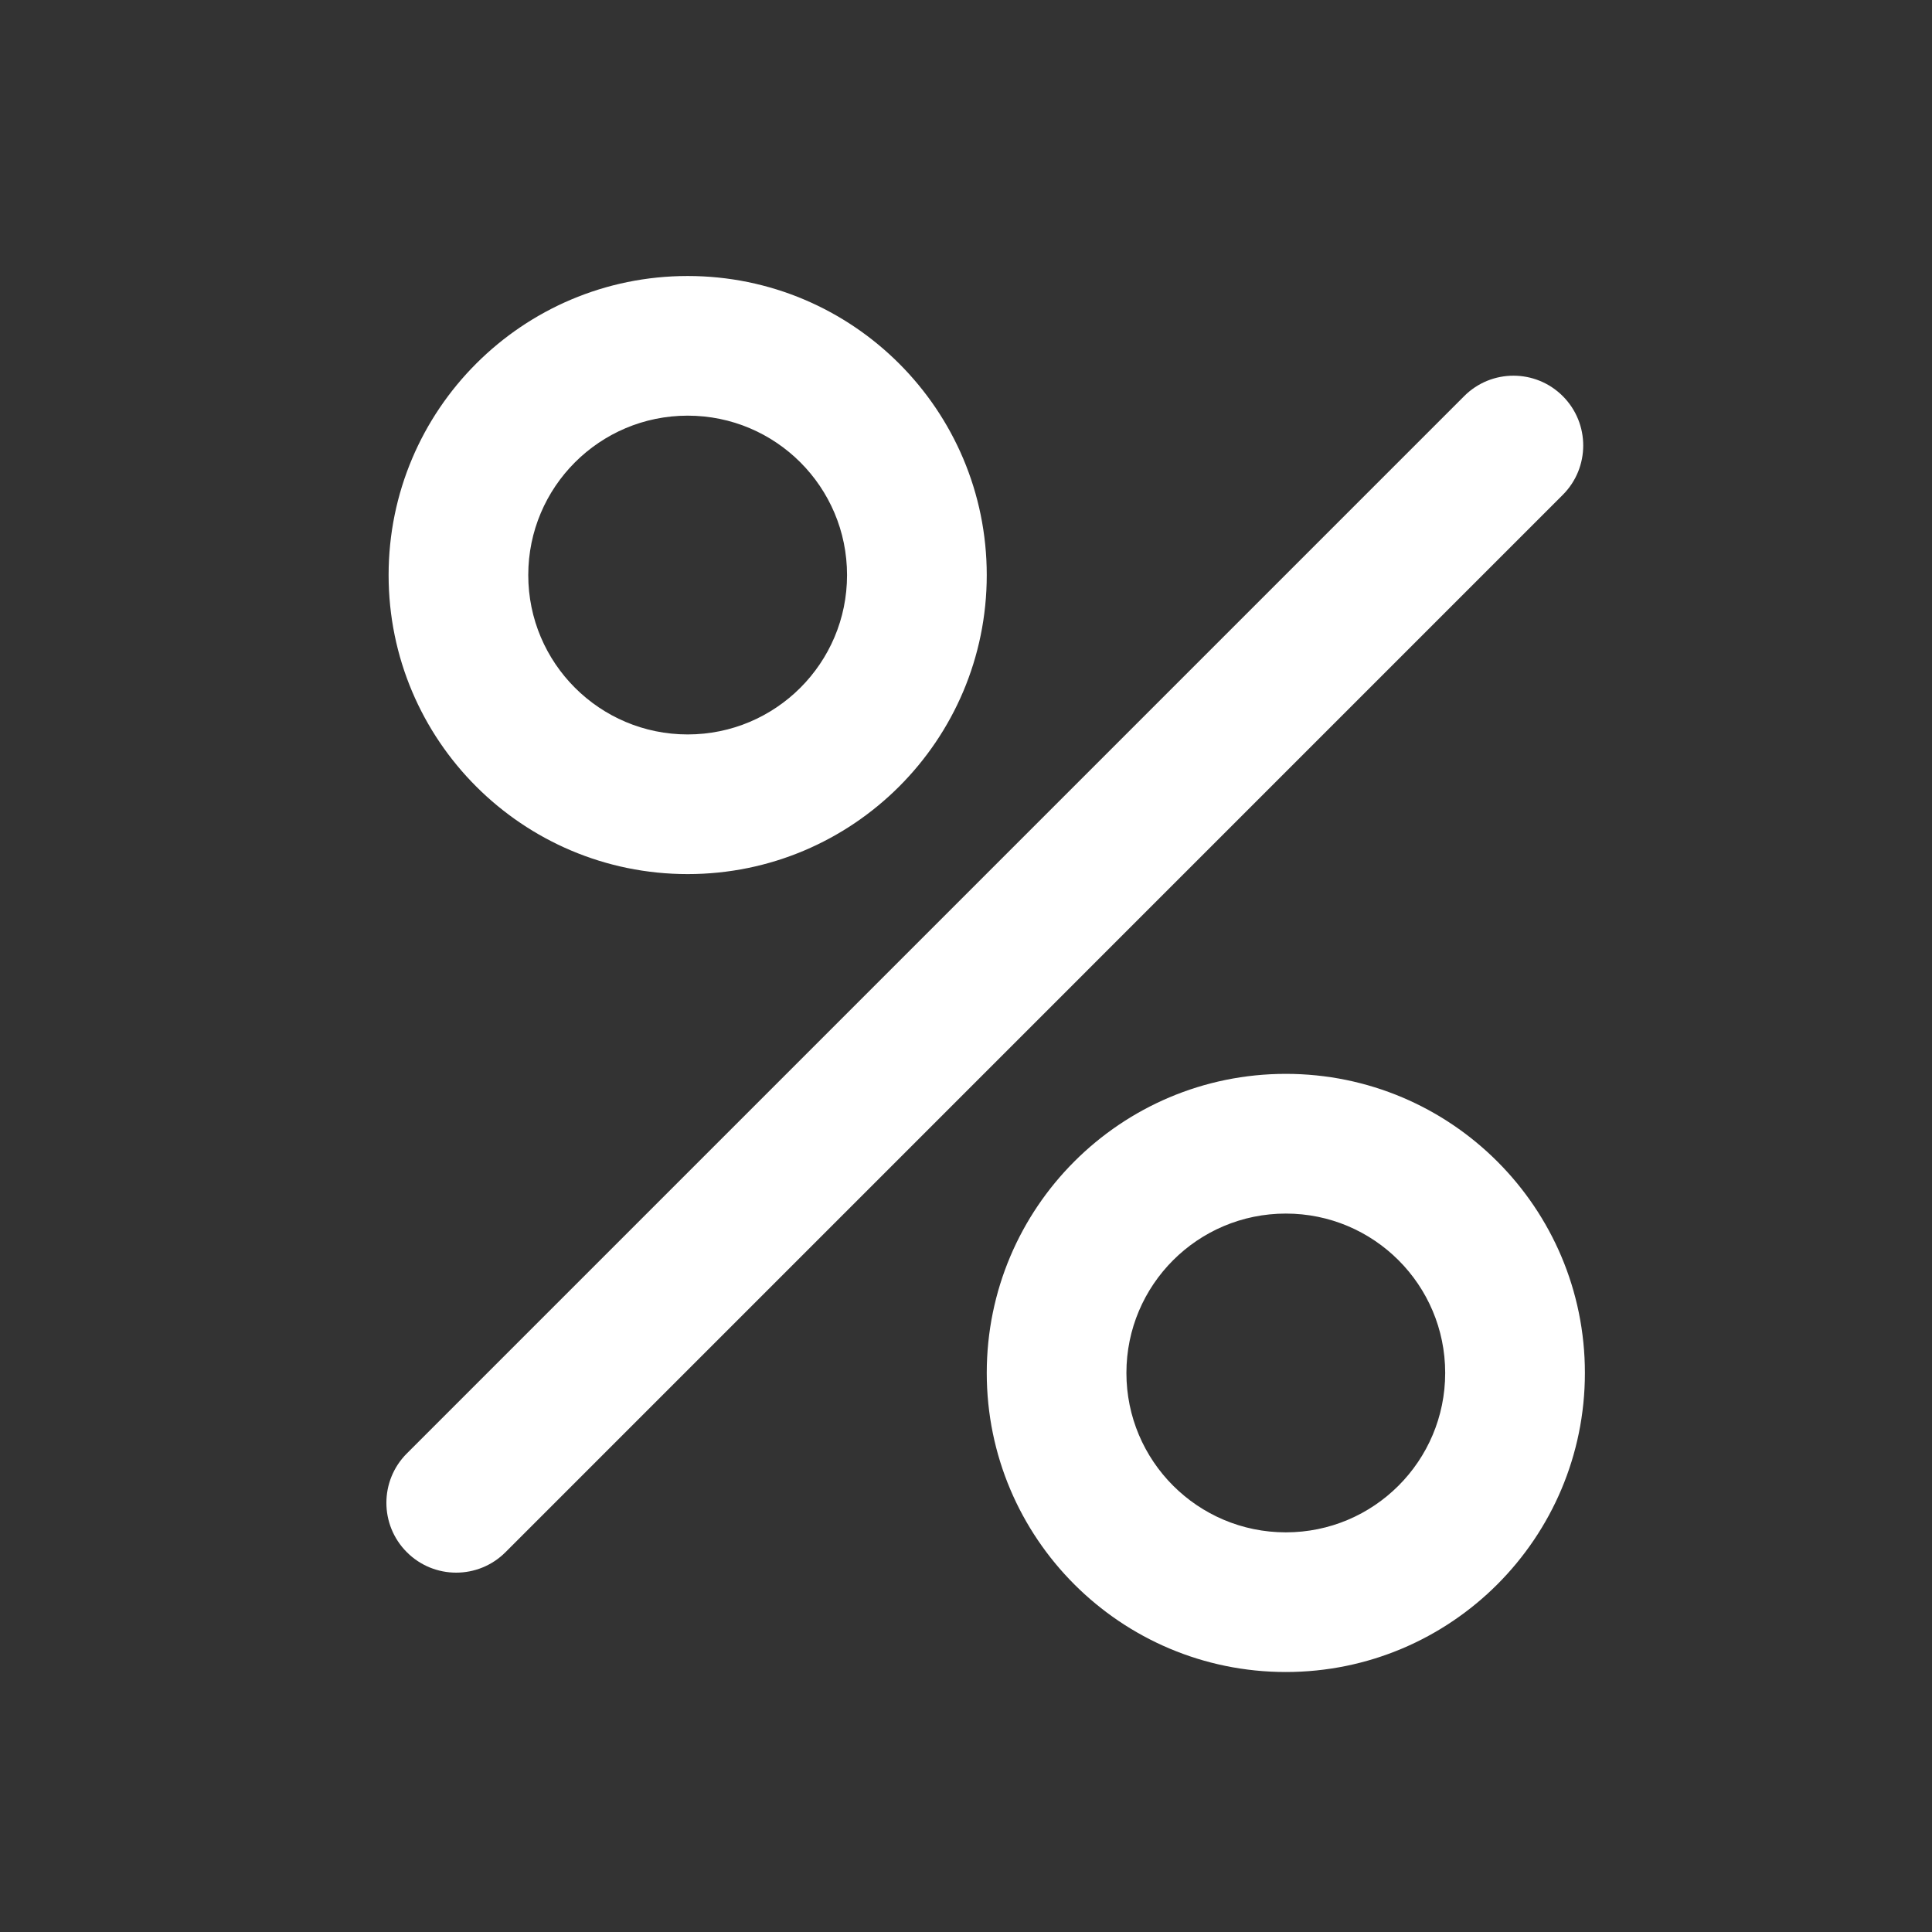 <svg width="35" height="35" viewBox="0 0 35 35" fill="none" xmlns="http://www.w3.org/2000/svg">
<rect x="0" y="0" width="35" height="35" fill="#333333" stroke="none"/>
<path fill-rule="evenodd" clip-rule="evenodd" d="M12.458 13.305C14.053 13.305 15.345 12.012 15.345 10.418C15.345 8.823 14.053 7.53 12.458 7.53C10.863 7.53 9.57 8.823 9.57 10.418C9.57 12.012 10.863 13.305 12.458 13.305ZM12.458 15.835C15.45 15.835 17.876 13.41 17.876 10.418C17.876 7.426 15.45 5 12.458 5C9.466 5 7.04 7.426 7.04 10.418C7.04 13.41 9.466 15.835 12.458 15.835ZM23.294 27.76C24.889 27.76 26.181 26.467 26.181 24.872C26.181 23.277 24.889 21.985 23.294 21.985C21.699 21.985 20.406 23.277 20.406 24.872C20.406 26.467 21.699 27.76 23.294 27.76ZM23.294 30.29C26.286 30.29 28.712 27.864 28.712 24.872C28.712 21.88 26.286 19.454 23.294 19.454C20.302 19.454 17.876 21.88 17.876 24.872C17.876 27.864 20.302 30.29 23.294 30.29ZM7.37 26.331C6.877 26.824 6.876 27.625 7.37 28.119C7.863 28.613 8.663 28.614 9.157 28.12L28.311 8.965C28.805 8.471 28.805 7.671 28.312 7.177C27.819 6.683 27.019 6.682 26.525 7.176L7.37 26.331Z" fill="white"/>
</svg>
